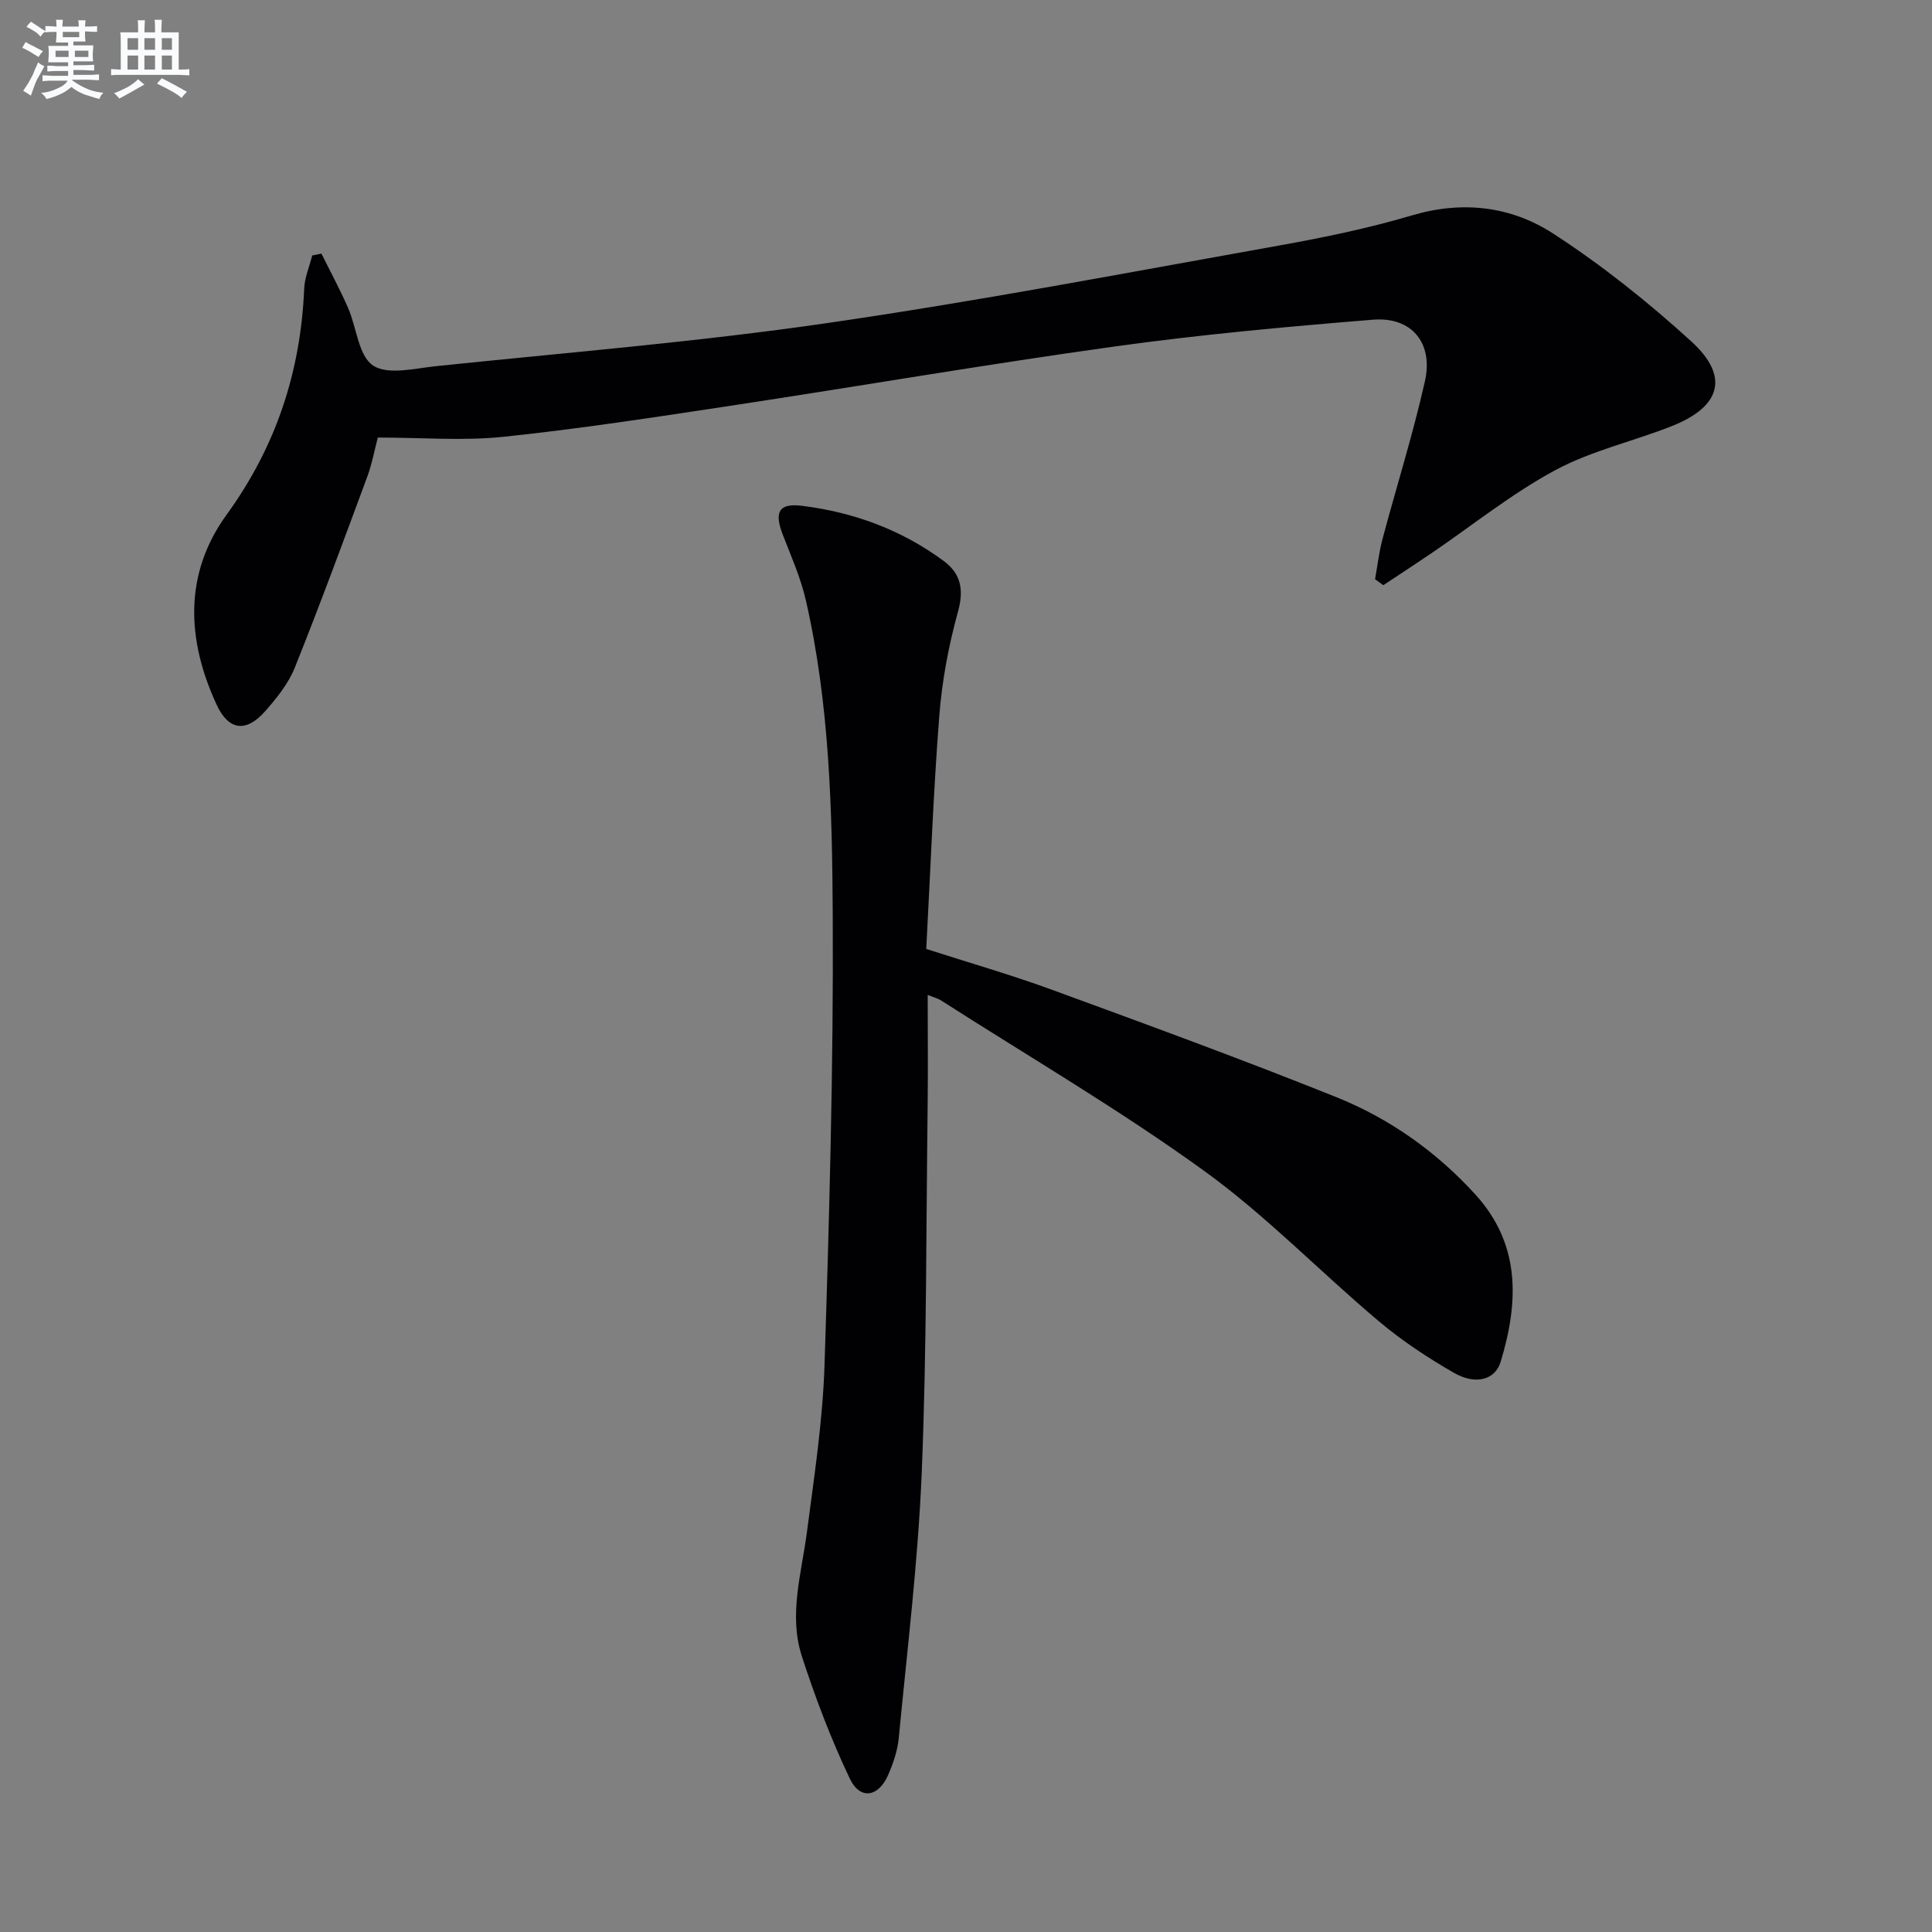 <svg enable-background="new 0 0 400 400" viewBox="0 0 400 400" xmlns="http://www.w3.org/2000/svg"><rect x="0" y="0" width="400" height="400" fill="#808080" stroke="none"/><path d="m192.07 205.99c0 7.98.08 15.42-.01 22.86-.32 25.31-.19 50.63-1.22 75.91-.75 18.4-3.01 36.73-4.76 55.08-.25 2.59-1.14 5.22-2.19 7.63-2.02 4.64-5.84 5.24-7.96.75-3.88-8.18-7.13-16.71-9.92-25.33-2.76-8.52-.07-17.1 1.05-25.65 1.51-11.52 3.28-23.08 3.65-34.67 1-30.93 1.86-61.89 1.7-92.83-.11-21.89-.64-43.91-5.56-65.43-1.06-4.65-3.04-9.1-4.77-13.57-1.82-4.68-.87-6.62 3.94-6.02 10.7 1.32 20.65 4.97 29.38 11.44 3.59 2.66 4.19 5.99 2.92 10.56-1.93 6.99-3.29 14.26-3.85 21.5-1.24 15.91-1.82 31.86-2.7 48.25 8.94 2.88 17.67 5.38 26.17 8.5 19.64 7.19 39.29 14.38 58.7 22.17 11.04 4.43 20.74 11.29 28.83 20.18 9.44 10.37 8.95 22.34 5.22 34.64-1.13 3.73-5.18 4.84-9.63 2.29-5.45-3.13-10.79-6.65-15.59-10.7-12.22-10.29-23.41-21.94-36.31-31.24-17.48-12.62-36.17-23.56-54.36-35.2-.67-.42-1.46-.61-2.73-1.12z" fill="#010103"/><path d="m66.55 52.51c1.85 3.73 3.84 7.41 5.51 11.22 1.78 4.07 2.15 9.93 5.18 11.95 3.04 2.02 8.63.59 13.04.13 26.92-2.81 53.94-5 80.7-8.88 31.35-4.54 62.5-10.5 93.69-16.07 9.3-1.66 18.62-3.59 27.67-6.27 10.5-3.11 20.52-1.88 29.23 3.77 10.12 6.56 19.68 14.2 28.6 22.33 7.94 7.23 6.16 13.49-4.04 17.53-8.01 3.17-16.65 5.09-24.16 9.14-9 4.85-17.08 11.38-25.58 17.16-3.31 2.25-6.66 4.43-9.99 6.64-.57-.41-1.14-.83-1.71-1.24.5-2.77.82-5.59 1.54-8.31 2.9-10.89 6.31-21.67 8.78-32.66 1.79-7.97-2.75-13.41-10.76-12.76-17.87 1.45-35.75 3.08-53.5 5.55-26.62 3.7-53.12 8.27-79.7 12.3-15.59 2.36-31.19 4.76-46.87 6.4-8.36.87-16.89.15-25.96.15-.67 2.52-1.19 5.43-2.2 8.16-4.89 13.2-9.75 26.42-14.99 39.49-1.33 3.3-3.74 6.3-6.14 9.02-3.92 4.44-7.55 4.02-10.04-1.36-6.2-13.39-6.83-27.06 2.05-39.31 10.26-14.14 15.35-29.62 16.08-46.84.1-2.31 1.09-4.57 1.66-6.86.66-.13 1.29-.26 1.91-.38z" fill="#010103"/><g fill="#fafbfc"><path d="m6.8 9.5c.6.3 1.3.7 2.1 1.1-.4.4-.7.8-.9 1.2-.7-.4-1.3-.8-1.8-1.1s-1.1-.6-1.6-.8c.2-.4.5-.8.7-1.2.4.2.8.5 1.5.8zm.9 6.9c-.3.6-.5 1.1-.7 1.7s-.4 1.1-.6 1.7c-.6-.4-1.1-.7-1.6-1 .7-1 1.2-1.8 1.5-2.4.3-.5.6-1.1.8-1.7.3-.6.5-1.2.8-1.8.3.3.8.6 1.3.8-.7 1.3-1.2 2.2-1.5 2.7zm.1-11c.4.3 1 .7 1.7 1.1-.5.2-.8.6-1.1 1.1-.5-.6-1-1-1.4-1.2s-.9-.6-1.5-.8c.2-.4.5-.7.9-1.1.5.3.9.6 1.4.9zm10.5 13.1c1 .4 2 .6 3.1.7-.4.4-.7.8-.8 1.3-.9-.2-1.9-.6-3-.9-1-.4-2-.9-2.8-1.6-.5.4-1.1.9-1.9 1.3s-1.9.9-3.3 1.2c-.1-.3-.5-.8-1.1-1.3 1 0 2.1-.3 3.2-.8 1.2-.5 1.9-1 2.3-1.7h-3.2c-.4 0-1 0-2 .1v-1.2c1 0 1.7.1 2 .1h3.3v-1h-2.3c-.2 0-.9 0-2 .1v-1.2c1.2 0 1.9.1 2 .1h2.3v-.8h-4.1c0-.7.1-1.2.1-1.6 0-.5 0-1.1-.1-1.8h4.1v-.7h-2.5c0-.6.1-1.1.1-1.6v-.6h-.5c-.4 0-1 0-1.8.1v-1.3c1.2 0 1.9.1 2.1.1h.2c0-.3 0-.8-.1-1.4h1.4c0 .6-.1 1-.1 1.4h3.4c0-.4 0-.8-.1-1.3h1.5c0 .4-.1.9-.1 1.3.7 0 1.5 0 2.5-.1v1.2c-1 0-1.8-.1-2.5-.1v.6c0 .3 0 .8.1 1.5h-2.5v.8h4.1c0 .8-.1 1.3-.1 1.8s0 1 .1 1.5h-4.1v.8h1.4c.8 0 1.8 0 2.9-.1v1.2c-1 0-1.9-.1-2.8-.1h-1.5v1h3.2c.3 0 1 0 2.1-.1v1.2c-1.1 0-1.8-.1-2.1-.1h-3.4l-.1.1c1.4 1 2.4 1.5 3.4 1.9zm-4.1-6.7v-1.3h-2.7v1.3zm2.2-4.1v-1.1h-3.4v1.1zm1.9 4.1v-1.3h-2.8v1.3z"/><path d="m37 6.7v2.3 5.4c1 0 1.8 0 2.2-.1v1.3c-.6 0-1.5-.1-2.5-.1h-11.9c-.7 0-1.3 0-1.8.1v-1.3c.5 0 1.1.1 2 .1v-5.2c0-1 0-1.8-.1-2.5h3.7c0-1.3 0-2.1-.1-2.5h1.5c0 .4-.1 1.3-.1 2.5h2.2c0-1.2 0-2.1-.1-2.6h1.5c0 .4-.1 1.3-.1 2.6zm-12.3 13.7c-.3-.4-.7-.8-1.1-1.1 1.1-.4 2.1-.9 2.9-1.3.8-.5 1.5-1 2.1-1.6.4.4.9.8 1.3 1.1-2.5 1.4-4.2 2.4-5.2 2.9zm3.9-10.1v-2.4h-2.2v2.4zm0 4.1v-2.9h-2.2v2.9zm3.5-4.1v-2.4h-2.2v2.4zm0 4.1v-2.9h-2.2v2.9zm.4 2.9 1-1.1c.6.3 1.4.7 2.5 1.3s2 1.1 2.7 1.5c-.4.4-.8.8-1.1 1.3-.8-.8-2.5-1.7-5.1-3zm3.1-7v-2.4h-2.1v2.4zm0 4.1v-2.9h-2.1v2.9z"/></g></svg>
